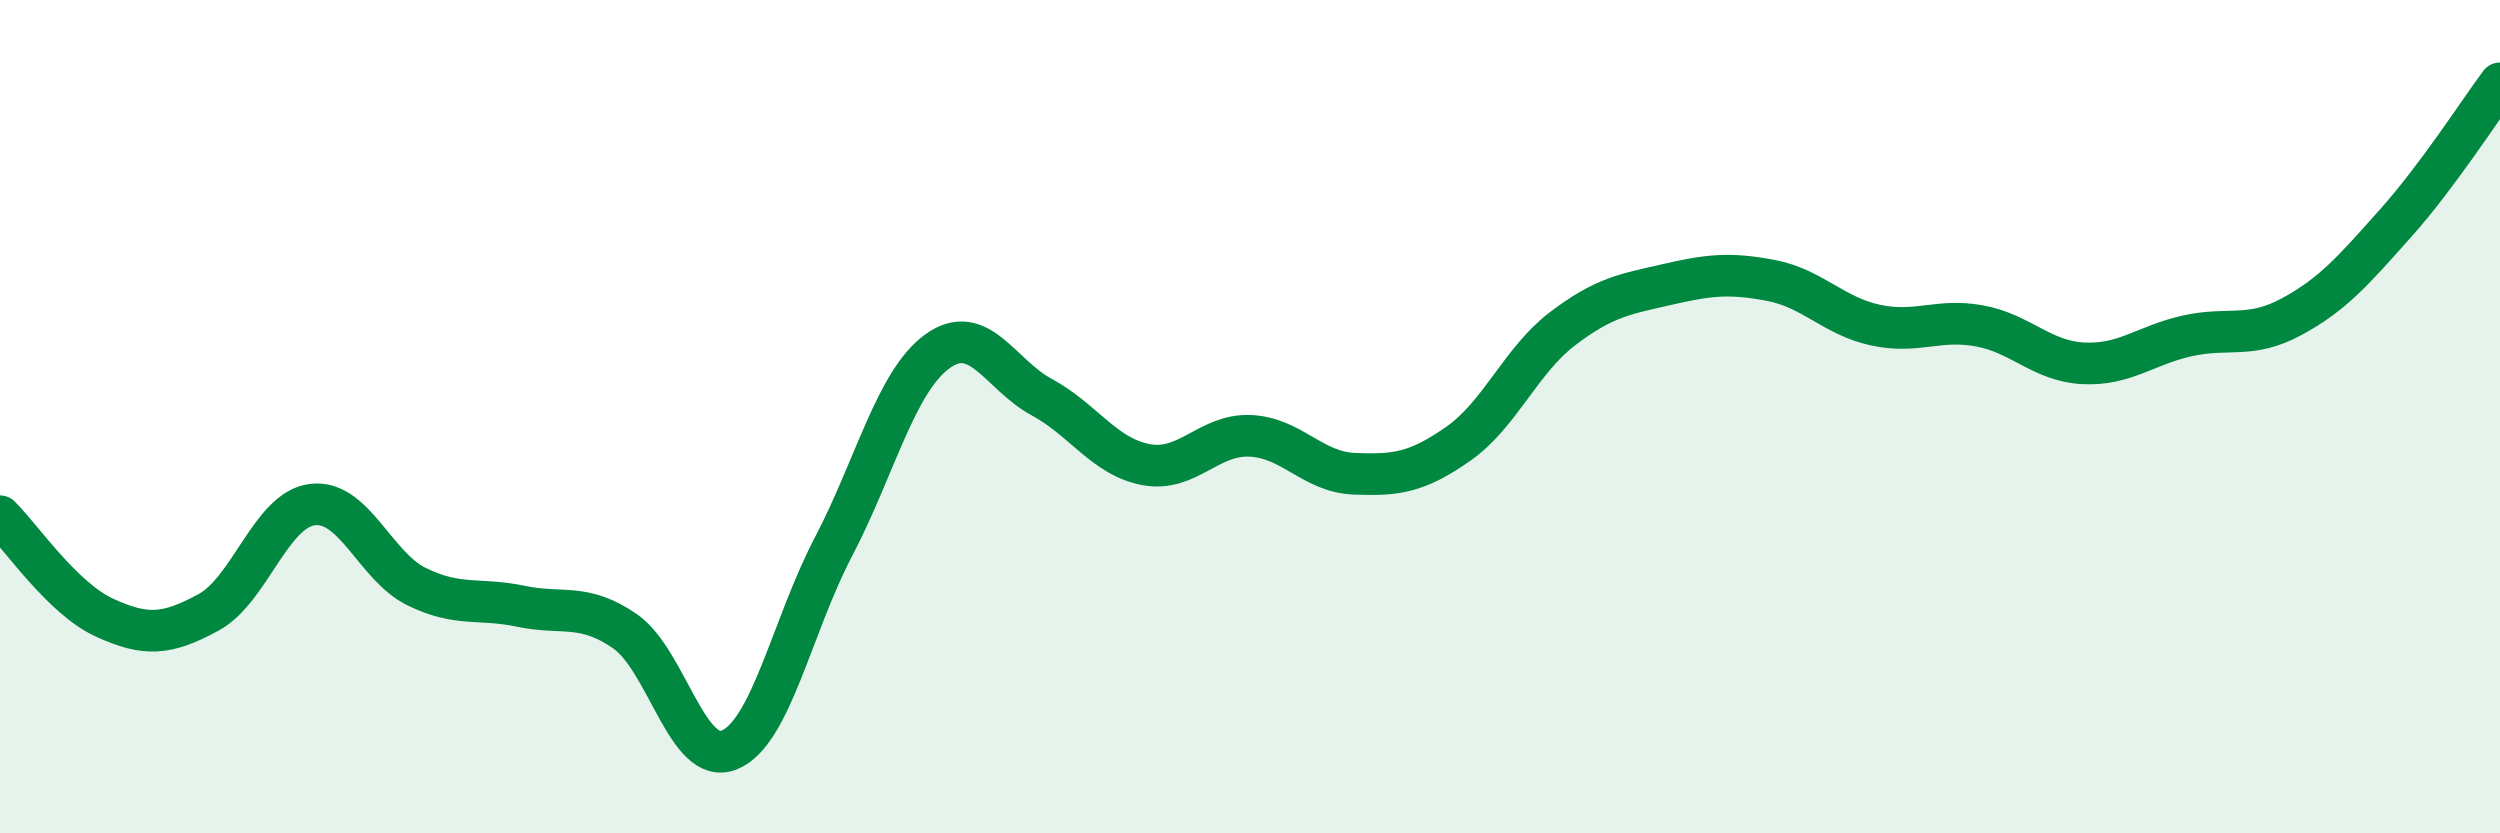 
    <svg width="60" height="20" viewBox="0 0 60 20" xmlns="http://www.w3.org/2000/svg">
      <path
        d="M 0,12.39 C 0.5,12.88 1.5,14.36 2.5,14.82 C 3.5,15.28 4,15.24 5,14.7 C 6,14.16 6.5,12.23 7.5,12.11 C 8.5,11.99 9,13.59 10,14.08 C 11,14.57 11.5,14.34 12.5,14.55 C 13.5,14.76 14,14.46 15,15.15 C 16,15.84 16.5,18.4 17.5,18 C 18.5,17.6 19,15.04 20,13.13 C 21,11.22 21.5,9.15 22.5,8.43 C 23.5,7.71 24,8.99 25,9.53 C 26,10.07 26.5,10.96 27.5,11.15 C 28.5,11.34 29,10.42 30,10.46 C 31,10.5 31.5,11.33 32.5,11.37 C 33.5,11.41 34,11.35 35,10.65 C 36,9.95 36.5,8.65 37.5,7.89 C 38.5,7.13 39,7.06 40,6.83 C 41,6.6 41.5,6.54 42.5,6.73 C 43.5,6.92 44,7.58 45,7.8 C 46,8.02 46.5,7.64 47.5,7.82 C 48.5,8 49,8.67 50,8.72 C 51,8.77 51.5,8.28 52.5,8.06 C 53.5,7.84 54,8.14 55,7.6 C 56,7.06 56.5,6.47 57.5,5.35 C 58.5,4.23 59.5,2.67 60,2L60 20L0 20Z"
        fill="#008740"
        opacity="0.1"
        stroke-linecap="round"
        stroke-linejoin="round"
      />
      <path
        d="M 0,12.39 C 0.5,12.88 1.5,14.36 2.5,14.82 C 3.5,15.28 4,15.24 5,14.7 C 6,14.16 6.5,12.23 7.5,12.11 C 8.5,11.99 9,13.59 10,14.08 C 11,14.57 11.5,14.34 12.5,14.55 C 13.5,14.76 14,14.46 15,15.15 C 16,15.84 16.5,18.4 17.5,18 C 18.5,17.6 19,15.04 20,13.13 C 21,11.22 21.5,9.15 22.5,8.43 C 23.5,7.71 24,8.99 25,9.53 C 26,10.07 26.5,10.96 27.5,11.15 C 28.5,11.34 29,10.42 30,10.46 C 31,10.5 31.5,11.33 32.5,11.37 C 33.5,11.41 34,11.35 35,10.65 C 36,9.95 36.5,8.65 37.5,7.89 C 38.5,7.13 39,7.06 40,6.83 C 41,6.6 41.5,6.54 42.5,6.73 C 43.5,6.92 44,7.58 45,7.8 C 46,8.02 46.5,7.64 47.5,7.82 C 48.5,8 49,8.67 50,8.72 C 51,8.77 51.5,8.28 52.5,8.06 C 53.5,7.84 54,8.14 55,7.6 C 56,7.06 56.5,6.47 57.5,5.35 C 58.5,4.23 59.5,2.67 60,2"
        stroke="#008740"
        stroke-width="1"
        fill="none"
        stroke-linecap="round"
        stroke-linejoin="round"
      />
    </svg>
  